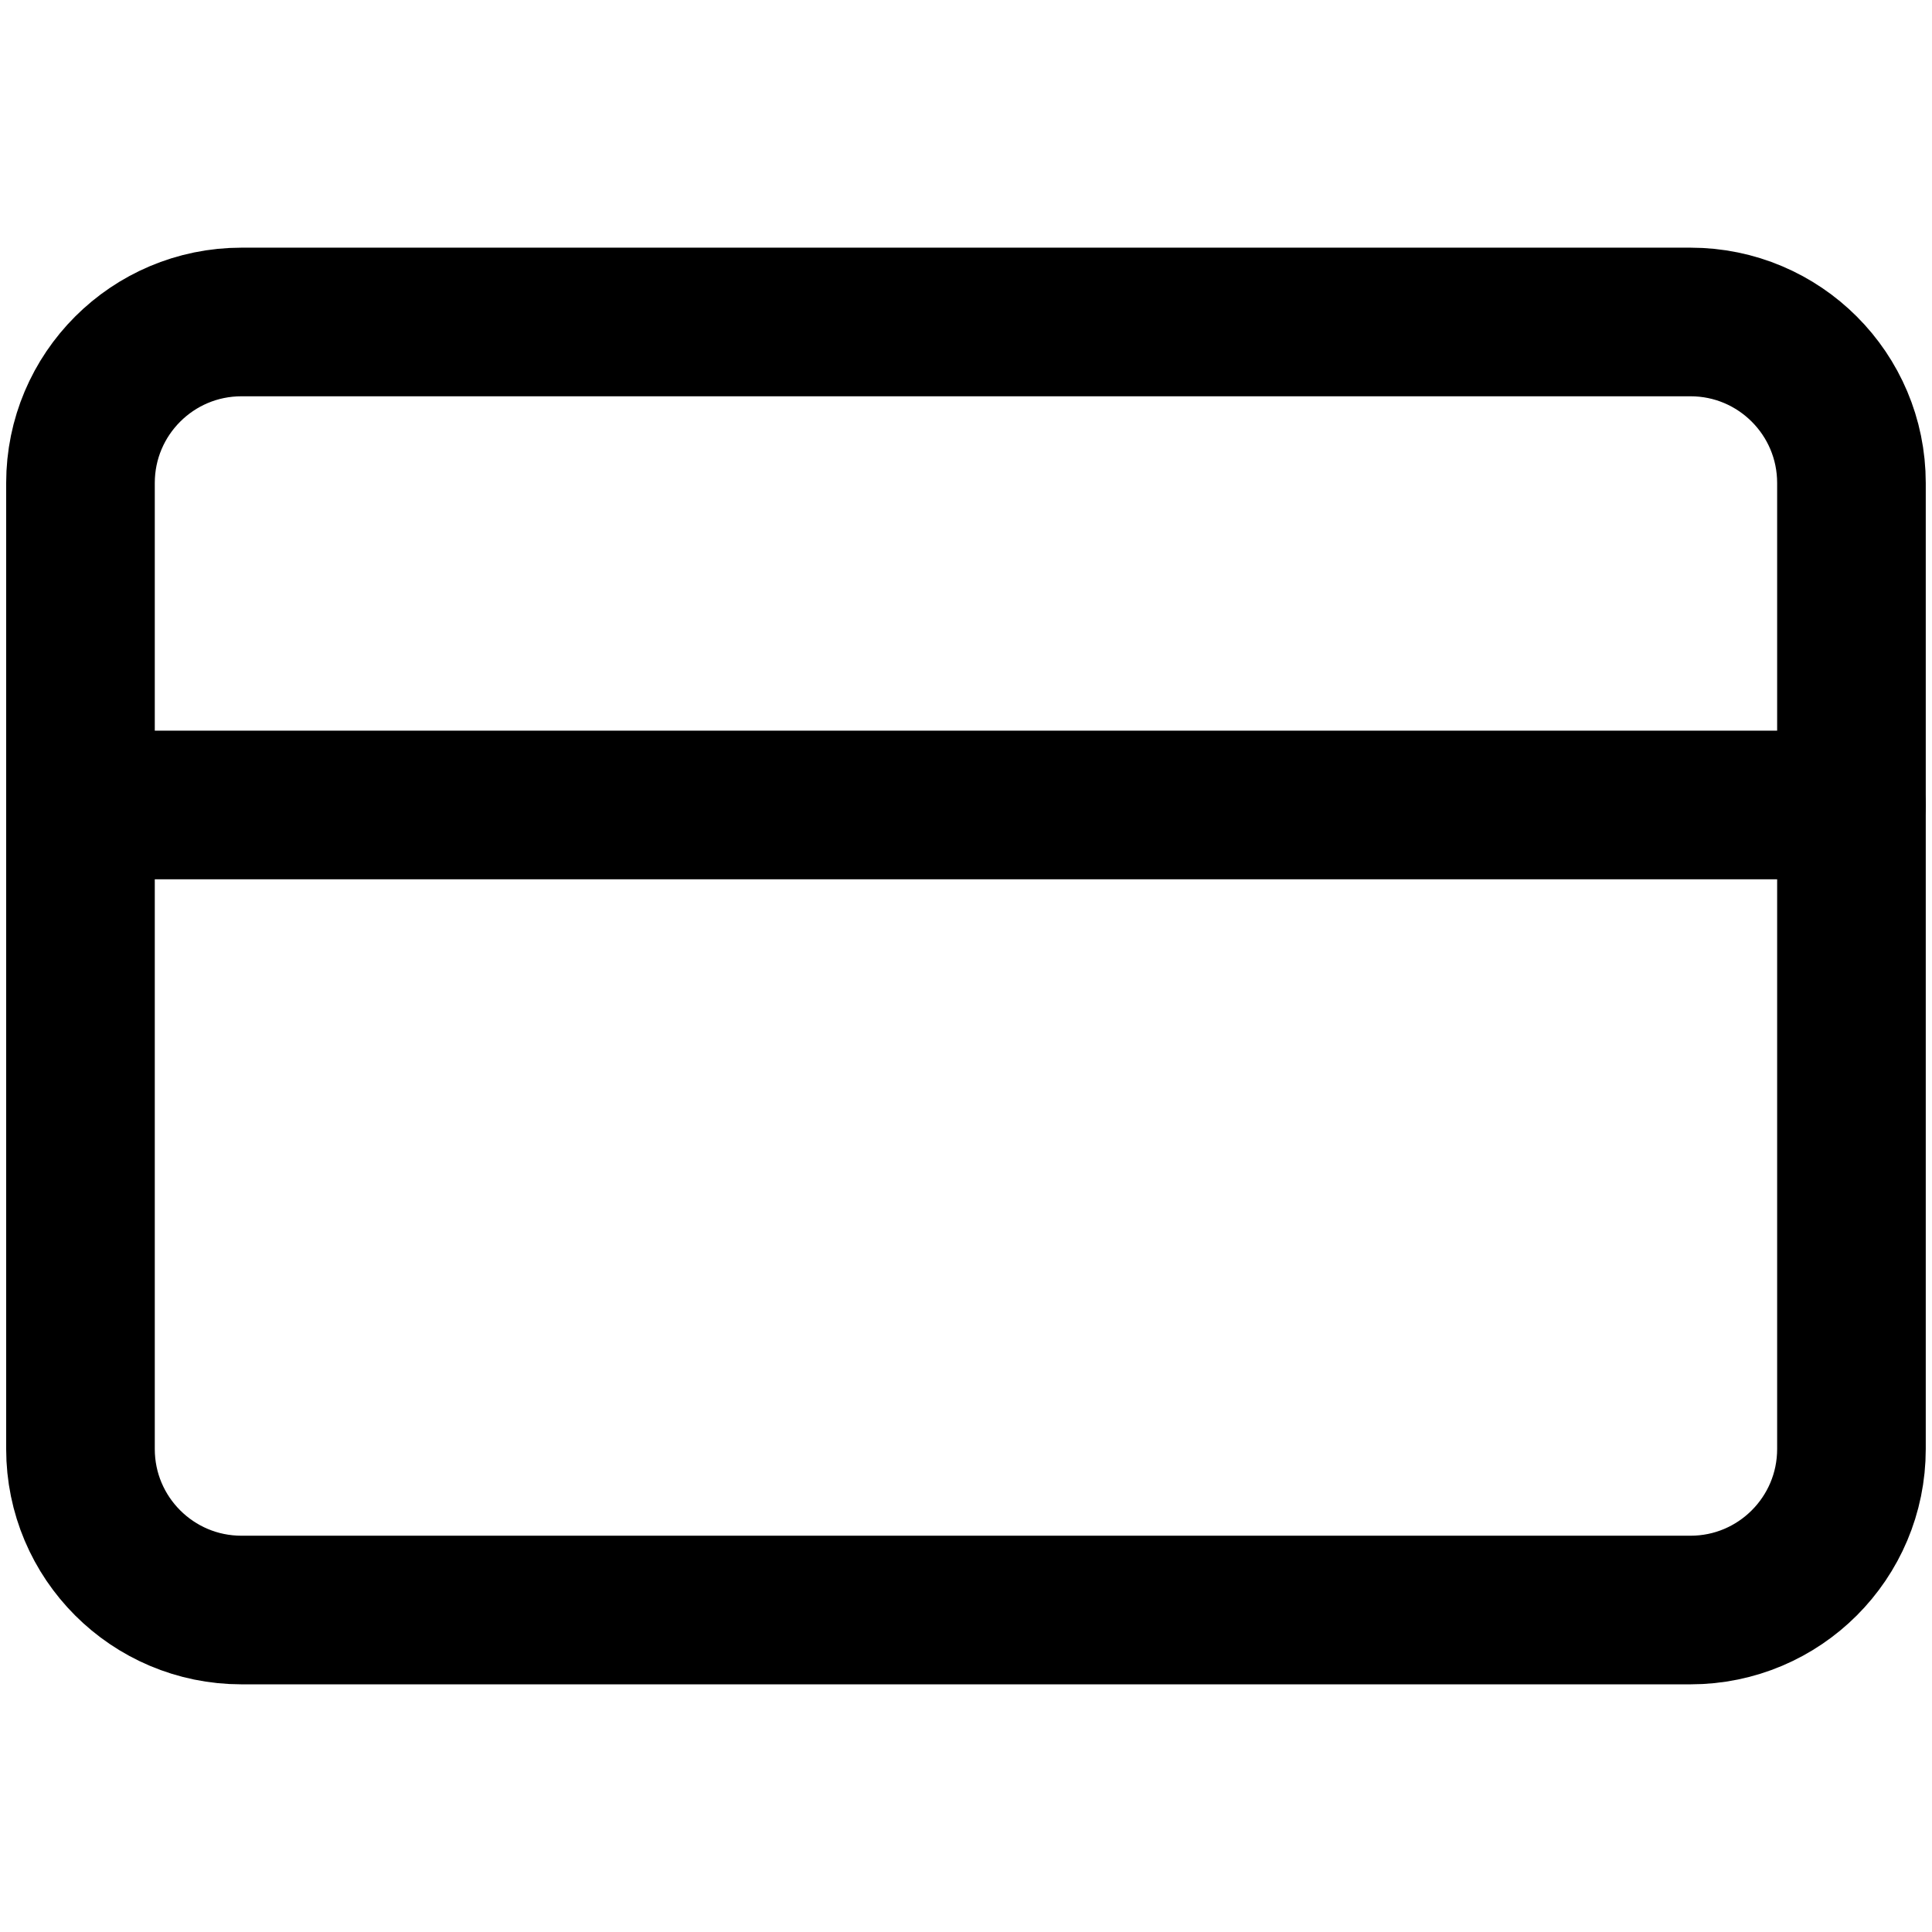 <svg width="26" height="26" viewBox="0 0 26 26" fill="none" xmlns="http://www.w3.org/2000/svg">
<path d="M22.75 4.333H3.25C2.053 4.333 1.083 5.303 1.083 6.5V19.5C1.083 20.697 2.053 21.667 3.25 21.667H22.75C23.946 21.667 24.916 20.697 24.916 19.5V6.5C24.916 5.303 23.946 4.333 22.75 4.333Z" stroke="#000" stroke-width="2" stroke-linecap="round" stroke-linejoin="round"/>
<path d="M1.083 10.833H24.916" stroke="#000" stroke-width="2" stroke-linecap="round" stroke-linejoin="round"/>
</svg>
